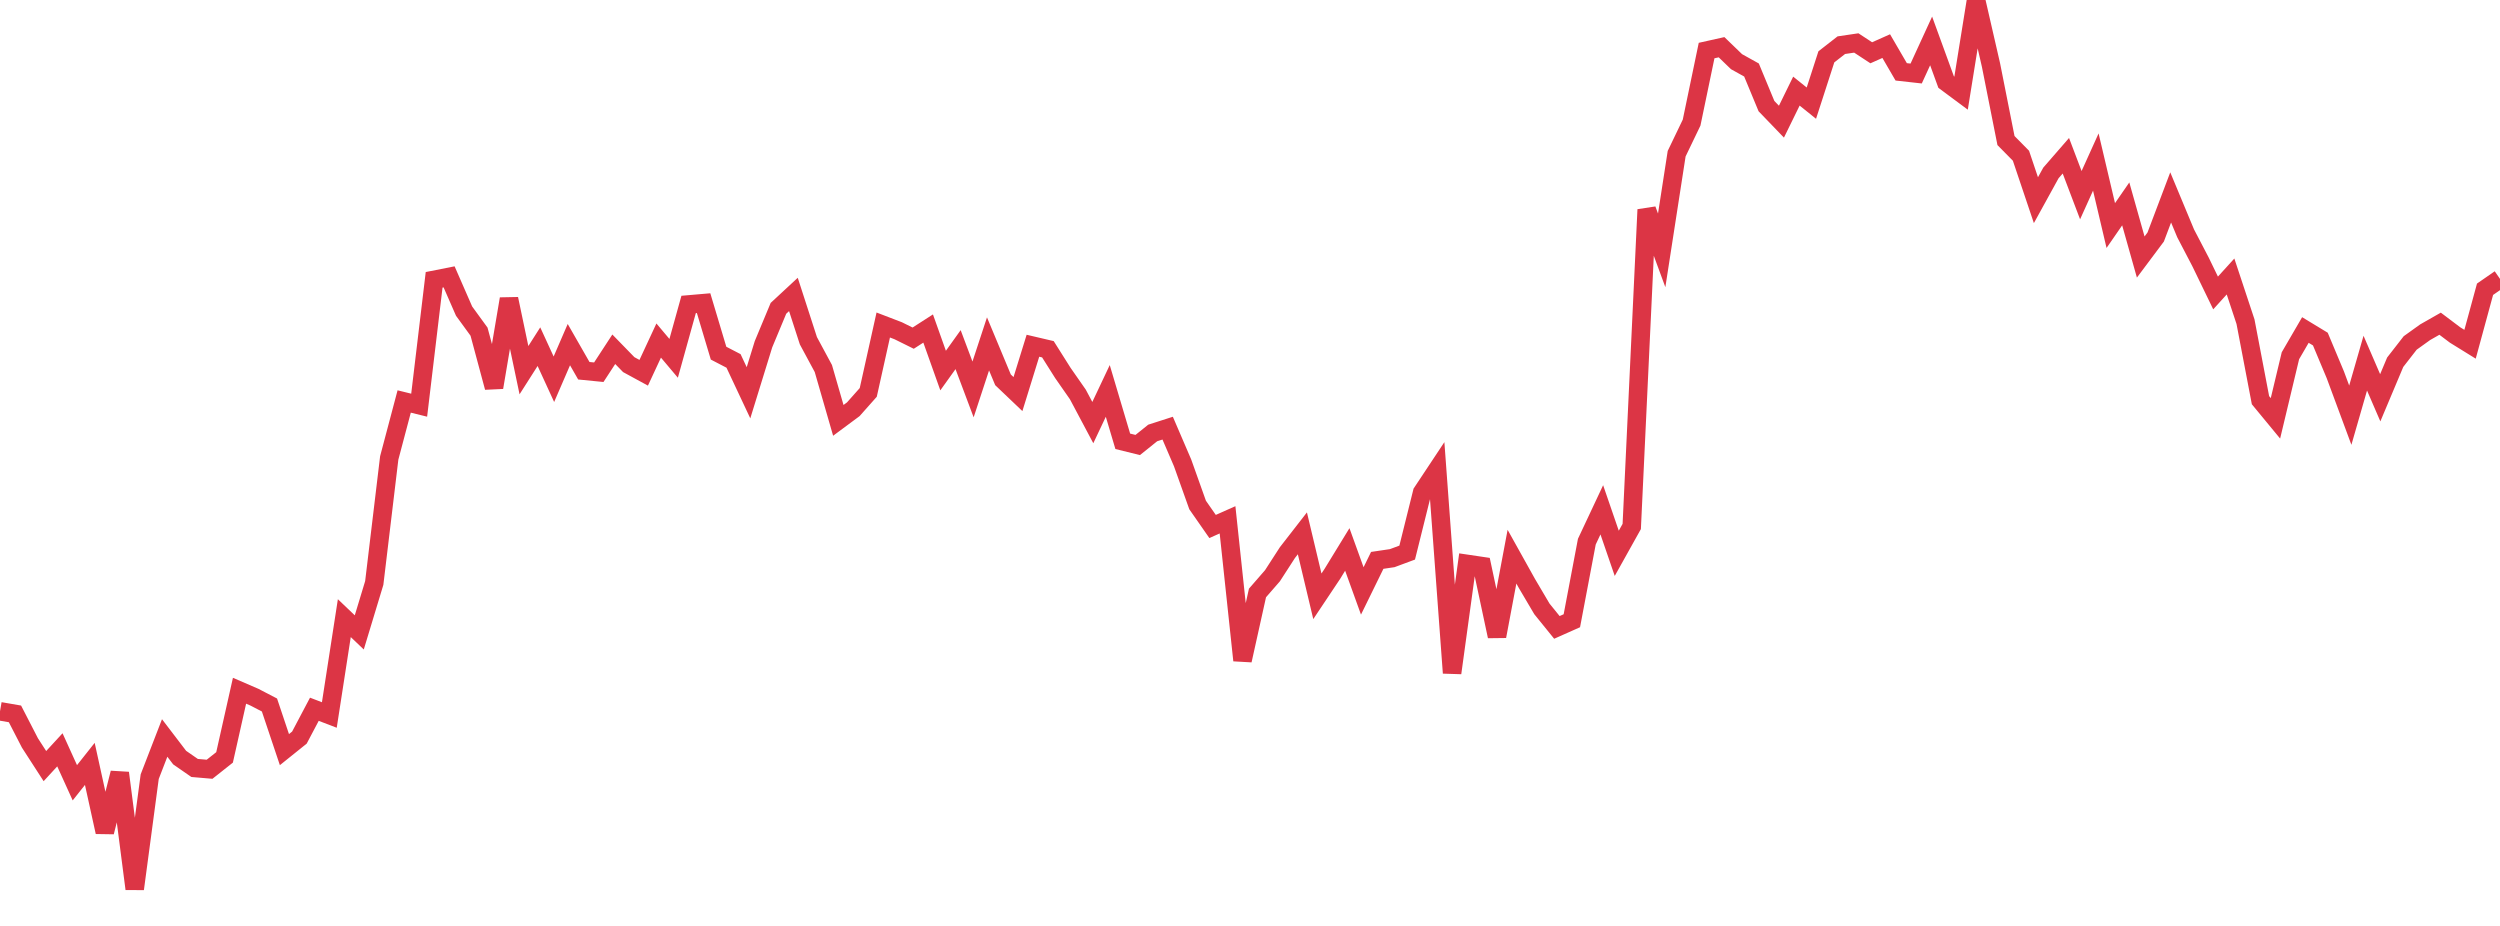 <?xml version="1.0" standalone="no"?>
<!DOCTYPE svg PUBLIC "-//W3C//DTD SVG 1.1//EN" "http://www.w3.org/Graphics/SVG/1.1/DTD/svg11.dtd">
<svg width="135" height="50" viewBox="0 0 135 50" preserveAspectRatio="none" class="sparkline" xmlns="http://www.w3.org/2000/svg"
xmlns:xlink="http://www.w3.org/1999/xlink"><path  class="sparkline--line" d="M 0 38.41 L 0 38.41 L 0.808 38.55 L 1.617 40.12 L 2.425 41.37 L 3.234 40.49 L 4.042 42.27 L 4.85 41.25 L 5.659 44.93 L 6.467 41.74 L 7.275 48 L 8.084 41.94 L 8.892 39.85 L 9.701 40.91 L 10.509 41.47 L 11.317 41.54 L 12.126 40.9 L 12.934 37.3 L 13.743 37.65 L 14.551 38.07 L 15.359 40.48 L 16.168 39.83 L 16.976 38.3 L 17.784 38.61 L 18.593 33.38 L 19.401 34.15 L 20.21 31.48 L 21.018 24.73 L 21.826 21.68 L 22.635 21.88 L 23.443 15.11 L 24.251 14.95 L 25.06 16.8 L 25.868 17.91 L 26.677 20.92 L 27.485 16.14 L 28.293 19.99 L 29.102 18.72 L 29.91 20.48 L 30.719 18.61 L 31.527 20.02 L 32.335 20.1 L 33.144 18.86 L 33.952 19.69 L 34.76 20.13 L 35.569 18.39 L 36.377 19.35 L 37.186 16.44 L 37.994 16.37 L 38.802 19.07 L 39.611 19.49 L 40.419 21.21 L 41.228 18.59 L 42.036 16.65 L 42.844 15.9 L 43.653 18.4 L 44.461 19.9 L 45.269 22.7 L 46.078 22.1 L 46.886 21.19 L 47.695 17.55 L 48.503 17.86 L 49.311 18.26 L 50.12 17.74 L 50.928 20.01 L 51.737 18.88 L 52.545 21.03 L 53.353 18.57 L 54.162 20.51 L 54.97 21.28 L 55.778 18.67 L 56.587 18.86 L 57.395 20.14 L 58.204 21.3 L 59.012 22.82 L 59.82 21.11 L 60.629 23.83 L 61.437 24.03 L 62.246 23.38 L 63.054 23.12 L 63.862 25 L 64.671 27.27 L 65.479 28.43 L 66.287 28.07 L 67.096 35.66 L 67.904 32.02 L 68.713 31.09 L 69.521 29.84 L 70.329 28.8 L 71.138 32.2 L 71.946 30.99 L 72.754 29.67 L 73.563 31.91 L 74.371 30.26 L 75.18 30.14 L 75.988 29.84 L 76.796 26.59 L 77.605 25.37 L 78.413 36.34 L 79.222 30.45 L 80.03 30.57 L 80.838 34.36 L 81.647 30.06 L 82.455 31.51 L 83.263 32.88 L 84.072 33.88 L 84.88 33.52 L 85.689 29.25 L 86.497 27.53 L 87.305 29.88 L 88.114 28.43 L 88.922 11.32 L 89.731 13.52 L 90.539 8.3 L 91.347 6.62 L 92.156 2.73 L 92.964 2.55 L 93.772 3.33 L 94.581 3.78 L 95.389 5.73 L 96.198 6.57 L 97.006 4.92 L 97.814 5.57 L 98.623 3.07 L 99.431 2.44 L 100.24 2.32 L 101.048 2.85 L 101.856 2.49 L 102.665 3.88 L 103.473 3.97 L 104.281 2.21 L 105.09 4.43 L 105.898 5.03 L 106.707 0 L 107.515 3.52 L 108.323 7.59 L 109.132 8.41 L 109.94 10.81 L 110.749 9.34 L 111.557 8.41 L 112.365 10.54 L 113.174 8.75 L 113.982 12.18 L 114.79 11.01 L 115.599 13.88 L 116.407 12.8 L 117.216 10.66 L 118.024 12.6 L 118.832 14.15 L 119.641 15.82 L 120.449 14.93 L 121.257 17.37 L 122.066 21.61 L 122.874 22.59 L 123.683 19.21 L 124.491 17.82 L 125.299 18.31 L 126.108 20.24 L 126.916 22.42 L 127.725 19.61 L 128.533 21.48 L 129.341 19.56 L 130.15 18.52 L 130.958 17.94 L 131.766 17.48 L 132.575 18.09 L 133.383 18.59 L 134.192 15.62 L 135 15.06" fill="none" stroke-width="1" stroke="#dc3545"></path></svg>